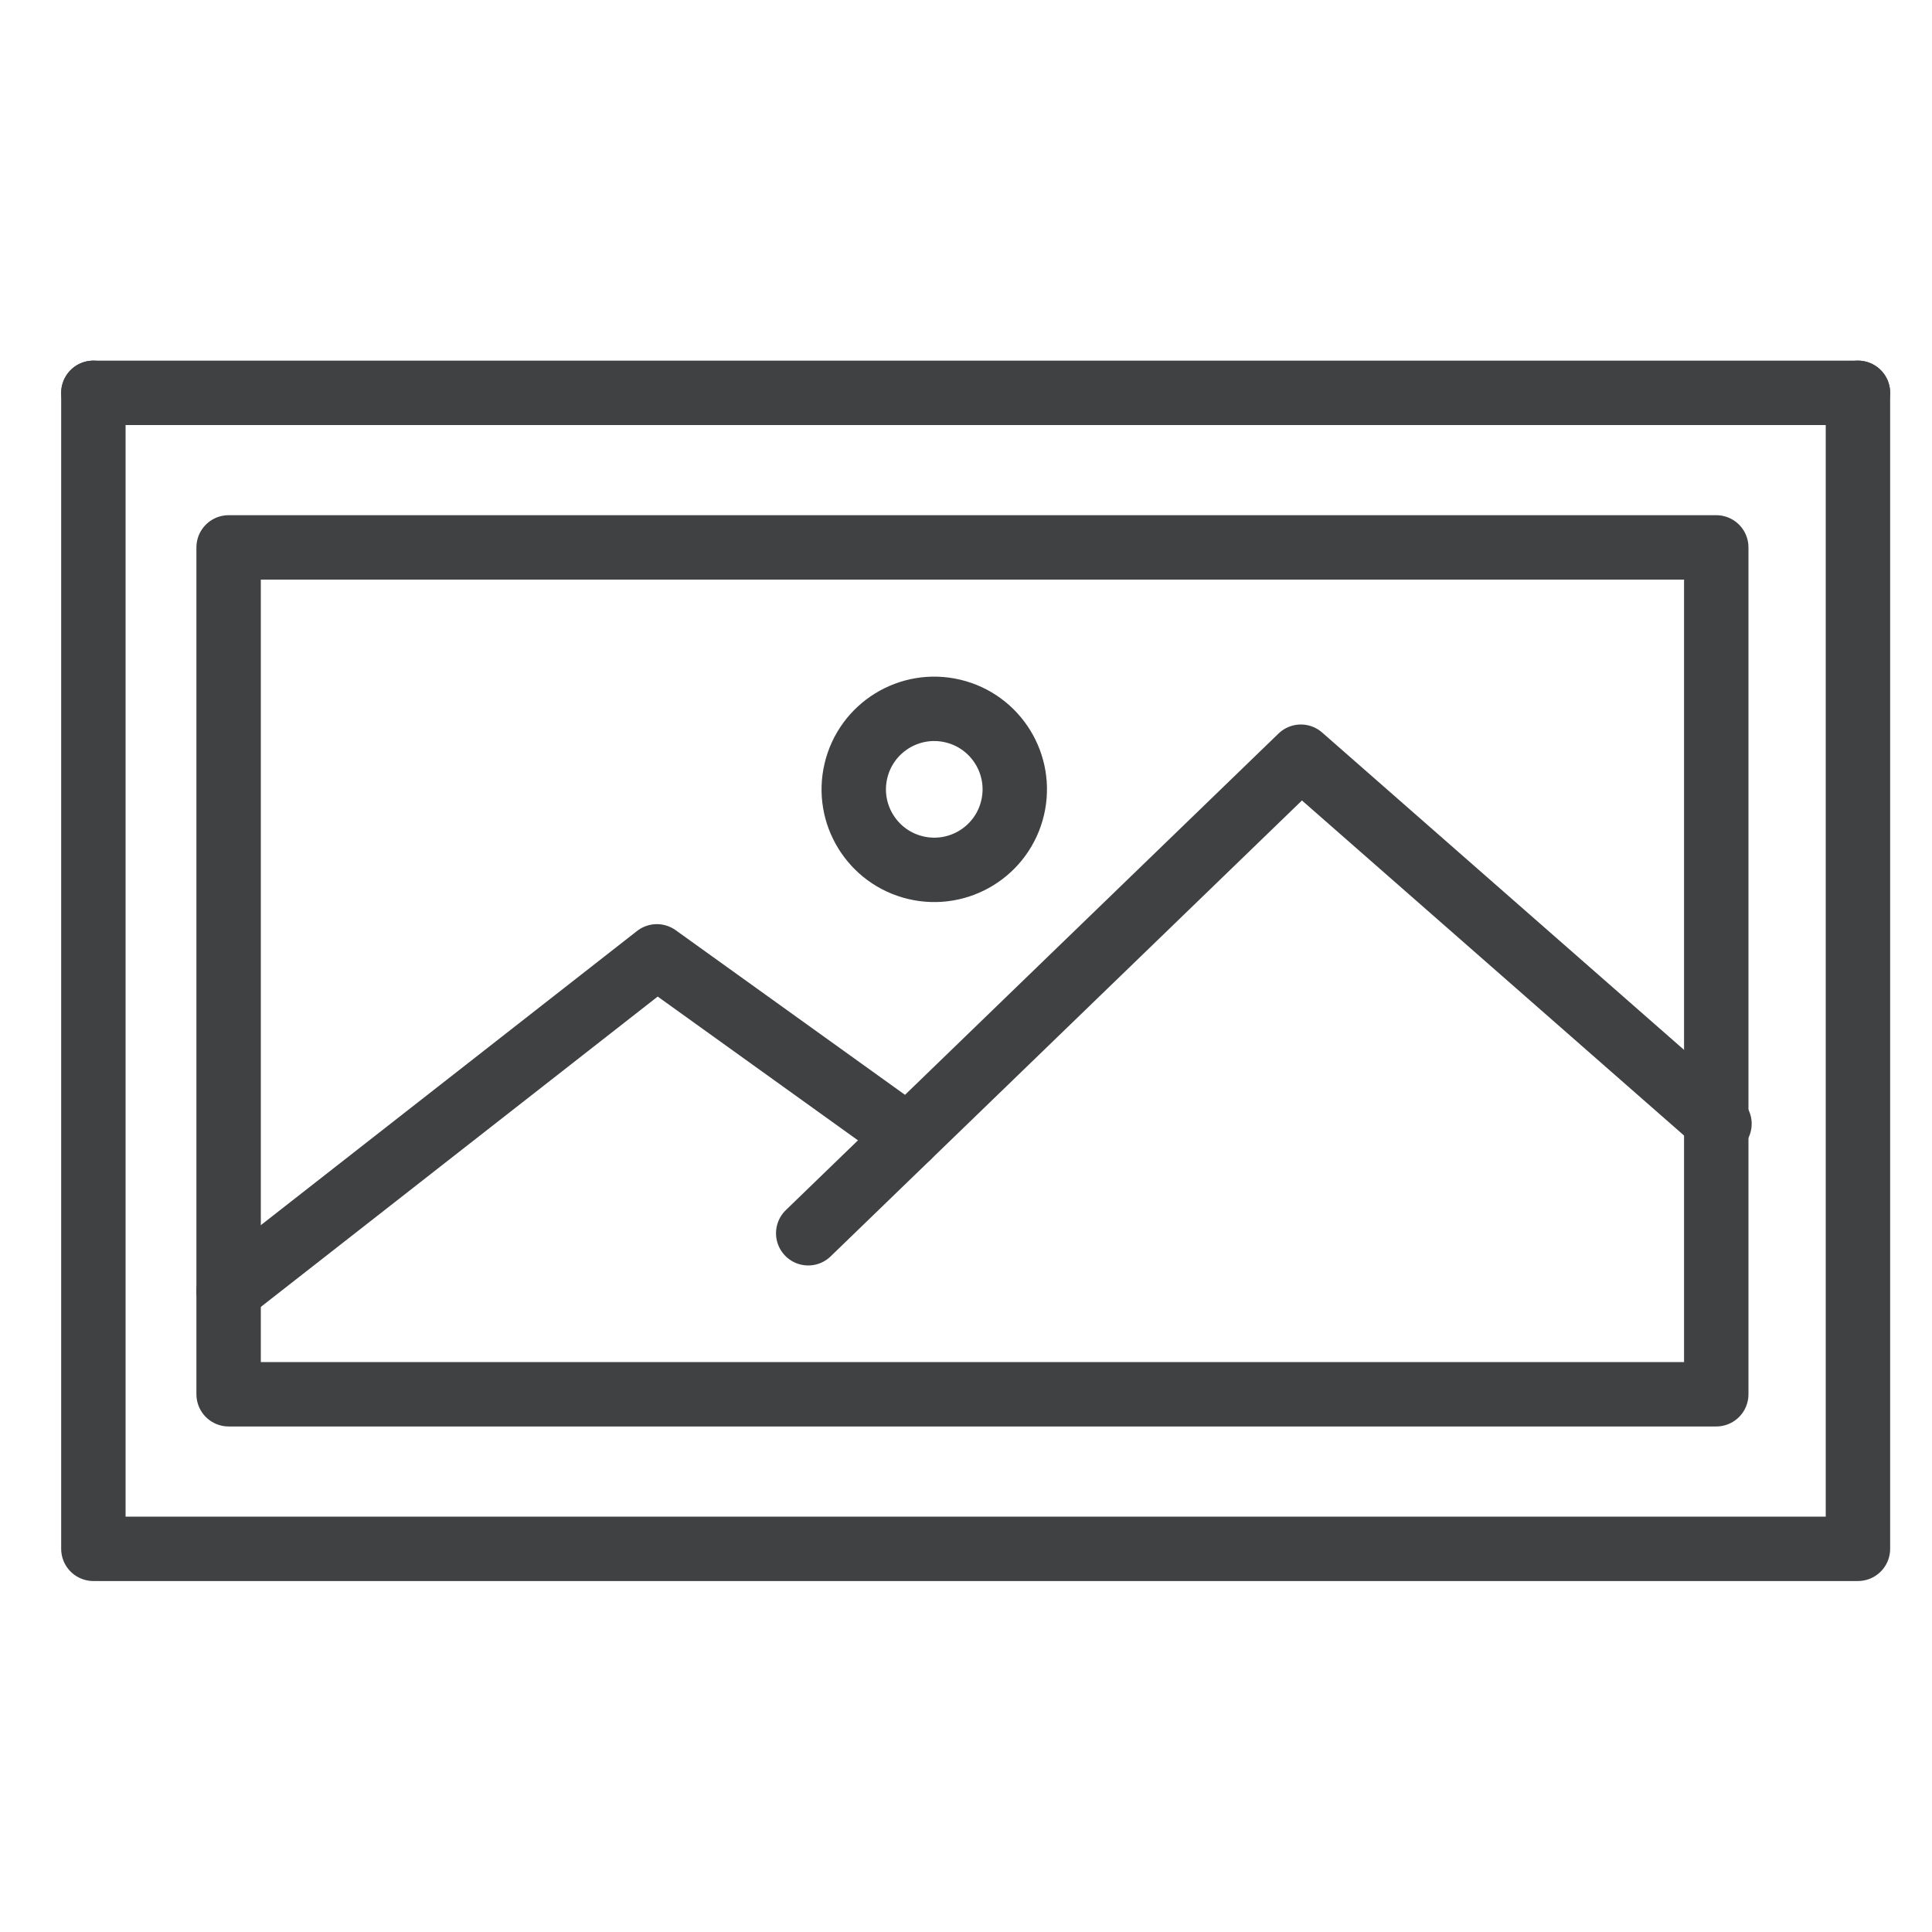 <?xml version="1.0" encoding="UTF-8"?>
<svg id="Layer_1" xmlns="http://www.w3.org/2000/svg" version="1.1" viewBox="0 0 60 60">
  <!-- Generator: Adobe Illustrator 29.6.0, SVG Export Plug-In . SVG Version: 2.1.1 Build 207)  -->
  <defs>
    <style>
      .st0 {
        fill: none;
        stroke: #404143;
        stroke-linecap: round;
        stroke-linejoin: round;
        stroke-width: 2px;
      }
    </style>
  </defs>
  <path class="st0" d="M7.1,43.3h46.2v-26.3H7.1v26.3Z"/>
  <line class="st0" x1="2.9" y1="12.2" x2="57.7" y2="12.2"/>
  <polyline class="st0" points="57.7 12.2 57.7 48.1 2.9 48.1 2.9 12.2"/>
  <polyline class="st0" points="7.1 40.1 20.4 29.7 28.2 35.3"/>
  <polyline class="st0" points="25.1 38.3 40.4 23.5 53.4 34.9"/>
  <circle class="st0" cx="29" cy="24.5" r="2.5" transform="translate(-1.5 47.1) rotate(-76.7)"/>
</svg>